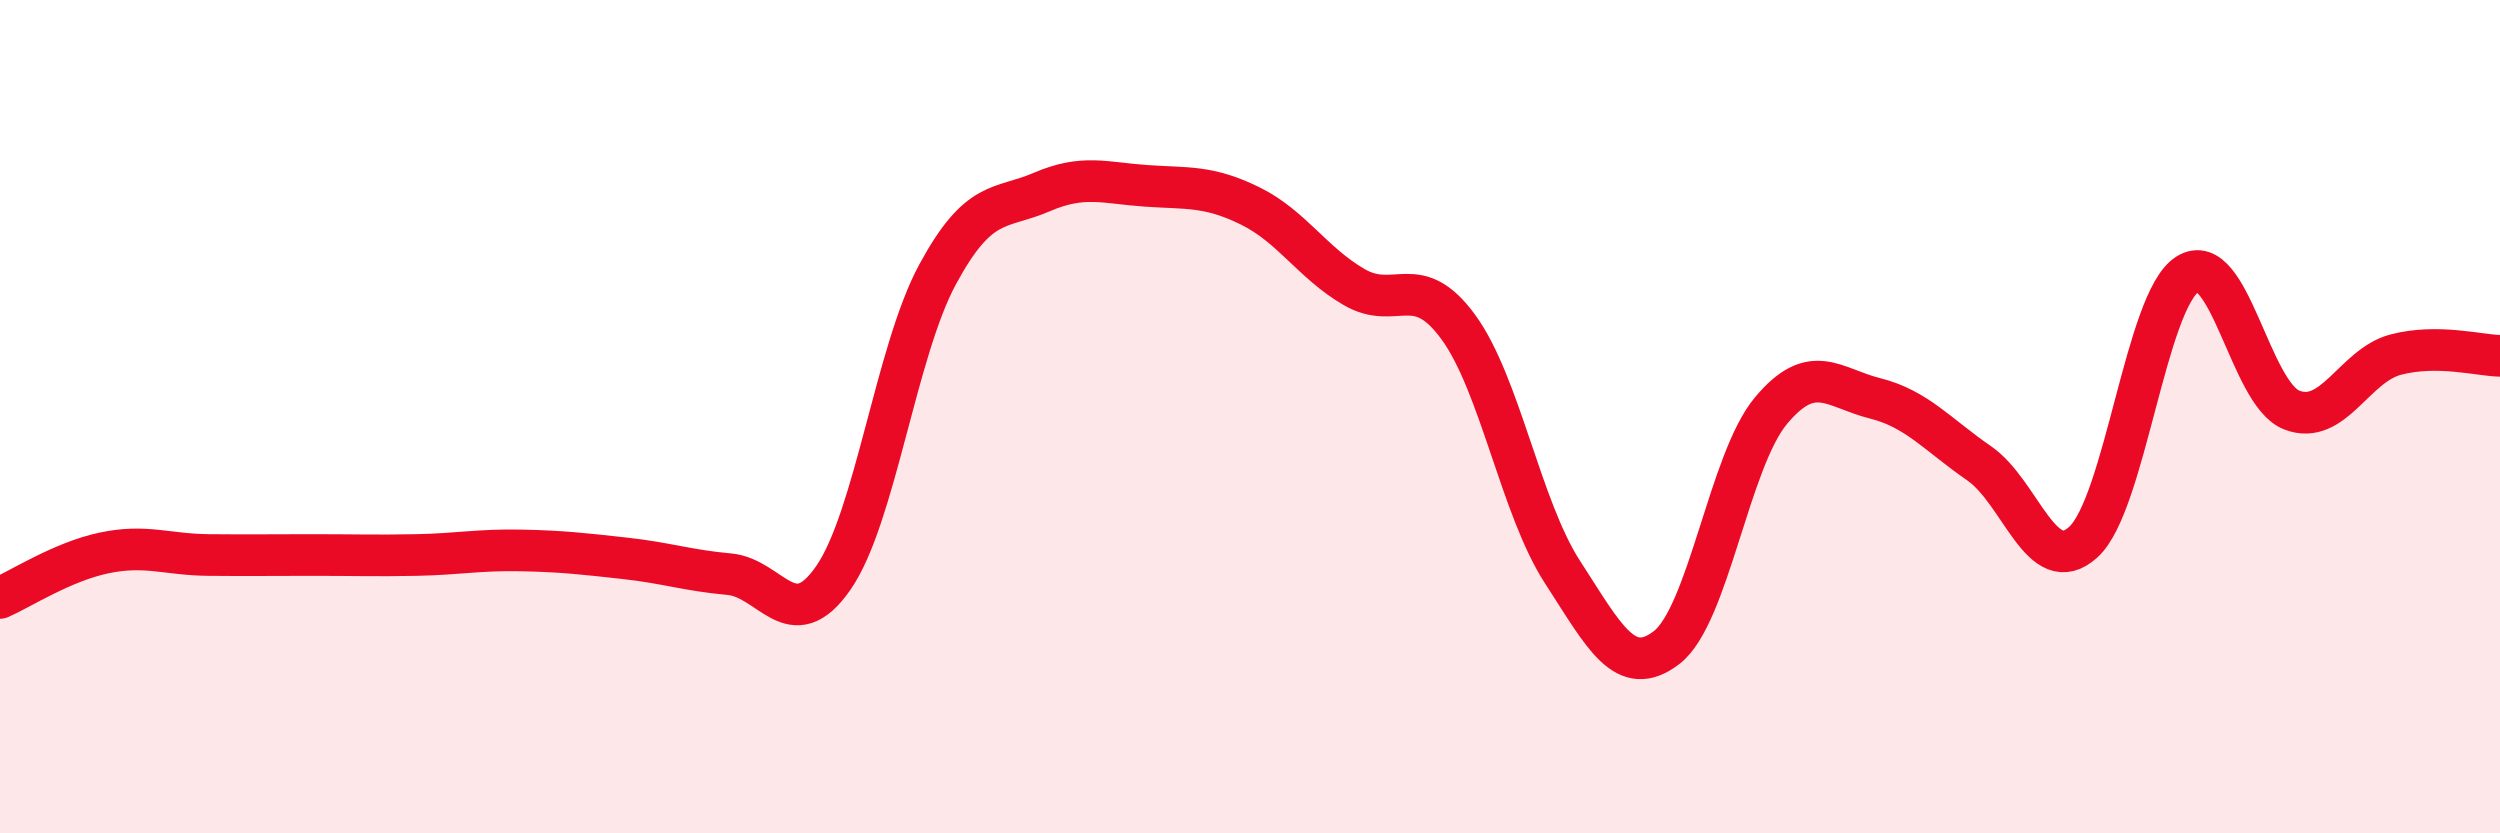 
    <svg width="60" height="20" viewBox="0 0 60 20" xmlns="http://www.w3.org/2000/svg">
      <path
        d="M 0,14.35 C 0.5,14.13 1.5,13.48 2.5,13.27 C 3.5,13.06 4,13.31 5,13.32 C 6,13.33 6.5,13.32 7.5,13.32 C 8.5,13.32 9,13.34 10,13.32 C 11,13.3 11.5,13.19 12.5,13.21 C 13.5,13.23 14,13.29 15,13.4 C 16,13.51 16.5,13.69 17.5,13.78 C 18.5,13.87 19,15.31 20,13.87 C 21,12.43 21.5,8.44 22.5,6.59 C 23.5,4.74 24,5.04 25,4.61 C 26,4.18 26.5,4.39 27.5,4.46 C 28.5,4.53 29,4.45 30,4.94 C 31,5.43 31.5,6.31 32.5,6.89 C 33.5,7.47 34,6.48 35,7.85 C 36,9.22 36.5,12.19 37.5,13.73 C 38.5,15.27 39,16.31 40,15.54 C 41,14.77 41.5,11.06 42.5,9.86 C 43.5,8.66 44,9.31 45,9.56 C 46,9.81 46.5,10.43 47.5,11.12 C 48.5,11.81 49,13.92 50,13.01 C 51,12.1 51.5,7.21 52.5,6.58 C 53.5,5.95 54,9.45 55,9.84 C 56,10.23 56.5,8.77 57.5,8.51 C 58.5,8.25 59.5,8.53 60,8.54L60 20L0 20Z"
        fill="#EB0A25"
        opacity="0.1"
        stroke-linecap="round"
        stroke-linejoin="round"
      />
      <path
        d="M 0,14.35 C 0.5,14.13 1.5,13.48 2.5,13.27 C 3.5,13.06 4,13.31 5,13.32 C 6,13.33 6.5,13.32 7.5,13.32 C 8.5,13.32 9,13.34 10,13.32 C 11,13.3 11.5,13.19 12.5,13.21 C 13.5,13.23 14,13.29 15,13.4 C 16,13.51 16.5,13.69 17.5,13.78 C 18.5,13.87 19,15.31 20,13.87 C 21,12.43 21.5,8.44 22.5,6.59 C 23.5,4.74 24,5.04 25,4.61 C 26,4.18 26.5,4.39 27.5,4.46 C 28.5,4.53 29,4.45 30,4.94 C 31,5.43 31.5,6.31 32.5,6.89 C 33.5,7.47 34,6.48 35,7.85 C 36,9.22 36.5,12.19 37.5,13.73 C 38.5,15.27 39,16.31 40,15.54 C 41,14.77 41.5,11.06 42.5,9.86 C 43.5,8.66 44,9.31 45,9.56 C 46,9.81 46.5,10.43 47.5,11.12 C 48.5,11.81 49,13.92 50,13.01 C 51,12.1 51.5,7.21 52.5,6.58 C 53.5,5.95 54,9.45 55,9.84 C 56,10.23 56.5,8.77 57.5,8.51 C 58.5,8.25 59.5,8.53 60,8.54"
        stroke="#EB0A25"
        stroke-width="1"
        fill="none"
        stroke-linecap="round"
        stroke-linejoin="round"
      />
    </svg>
  
